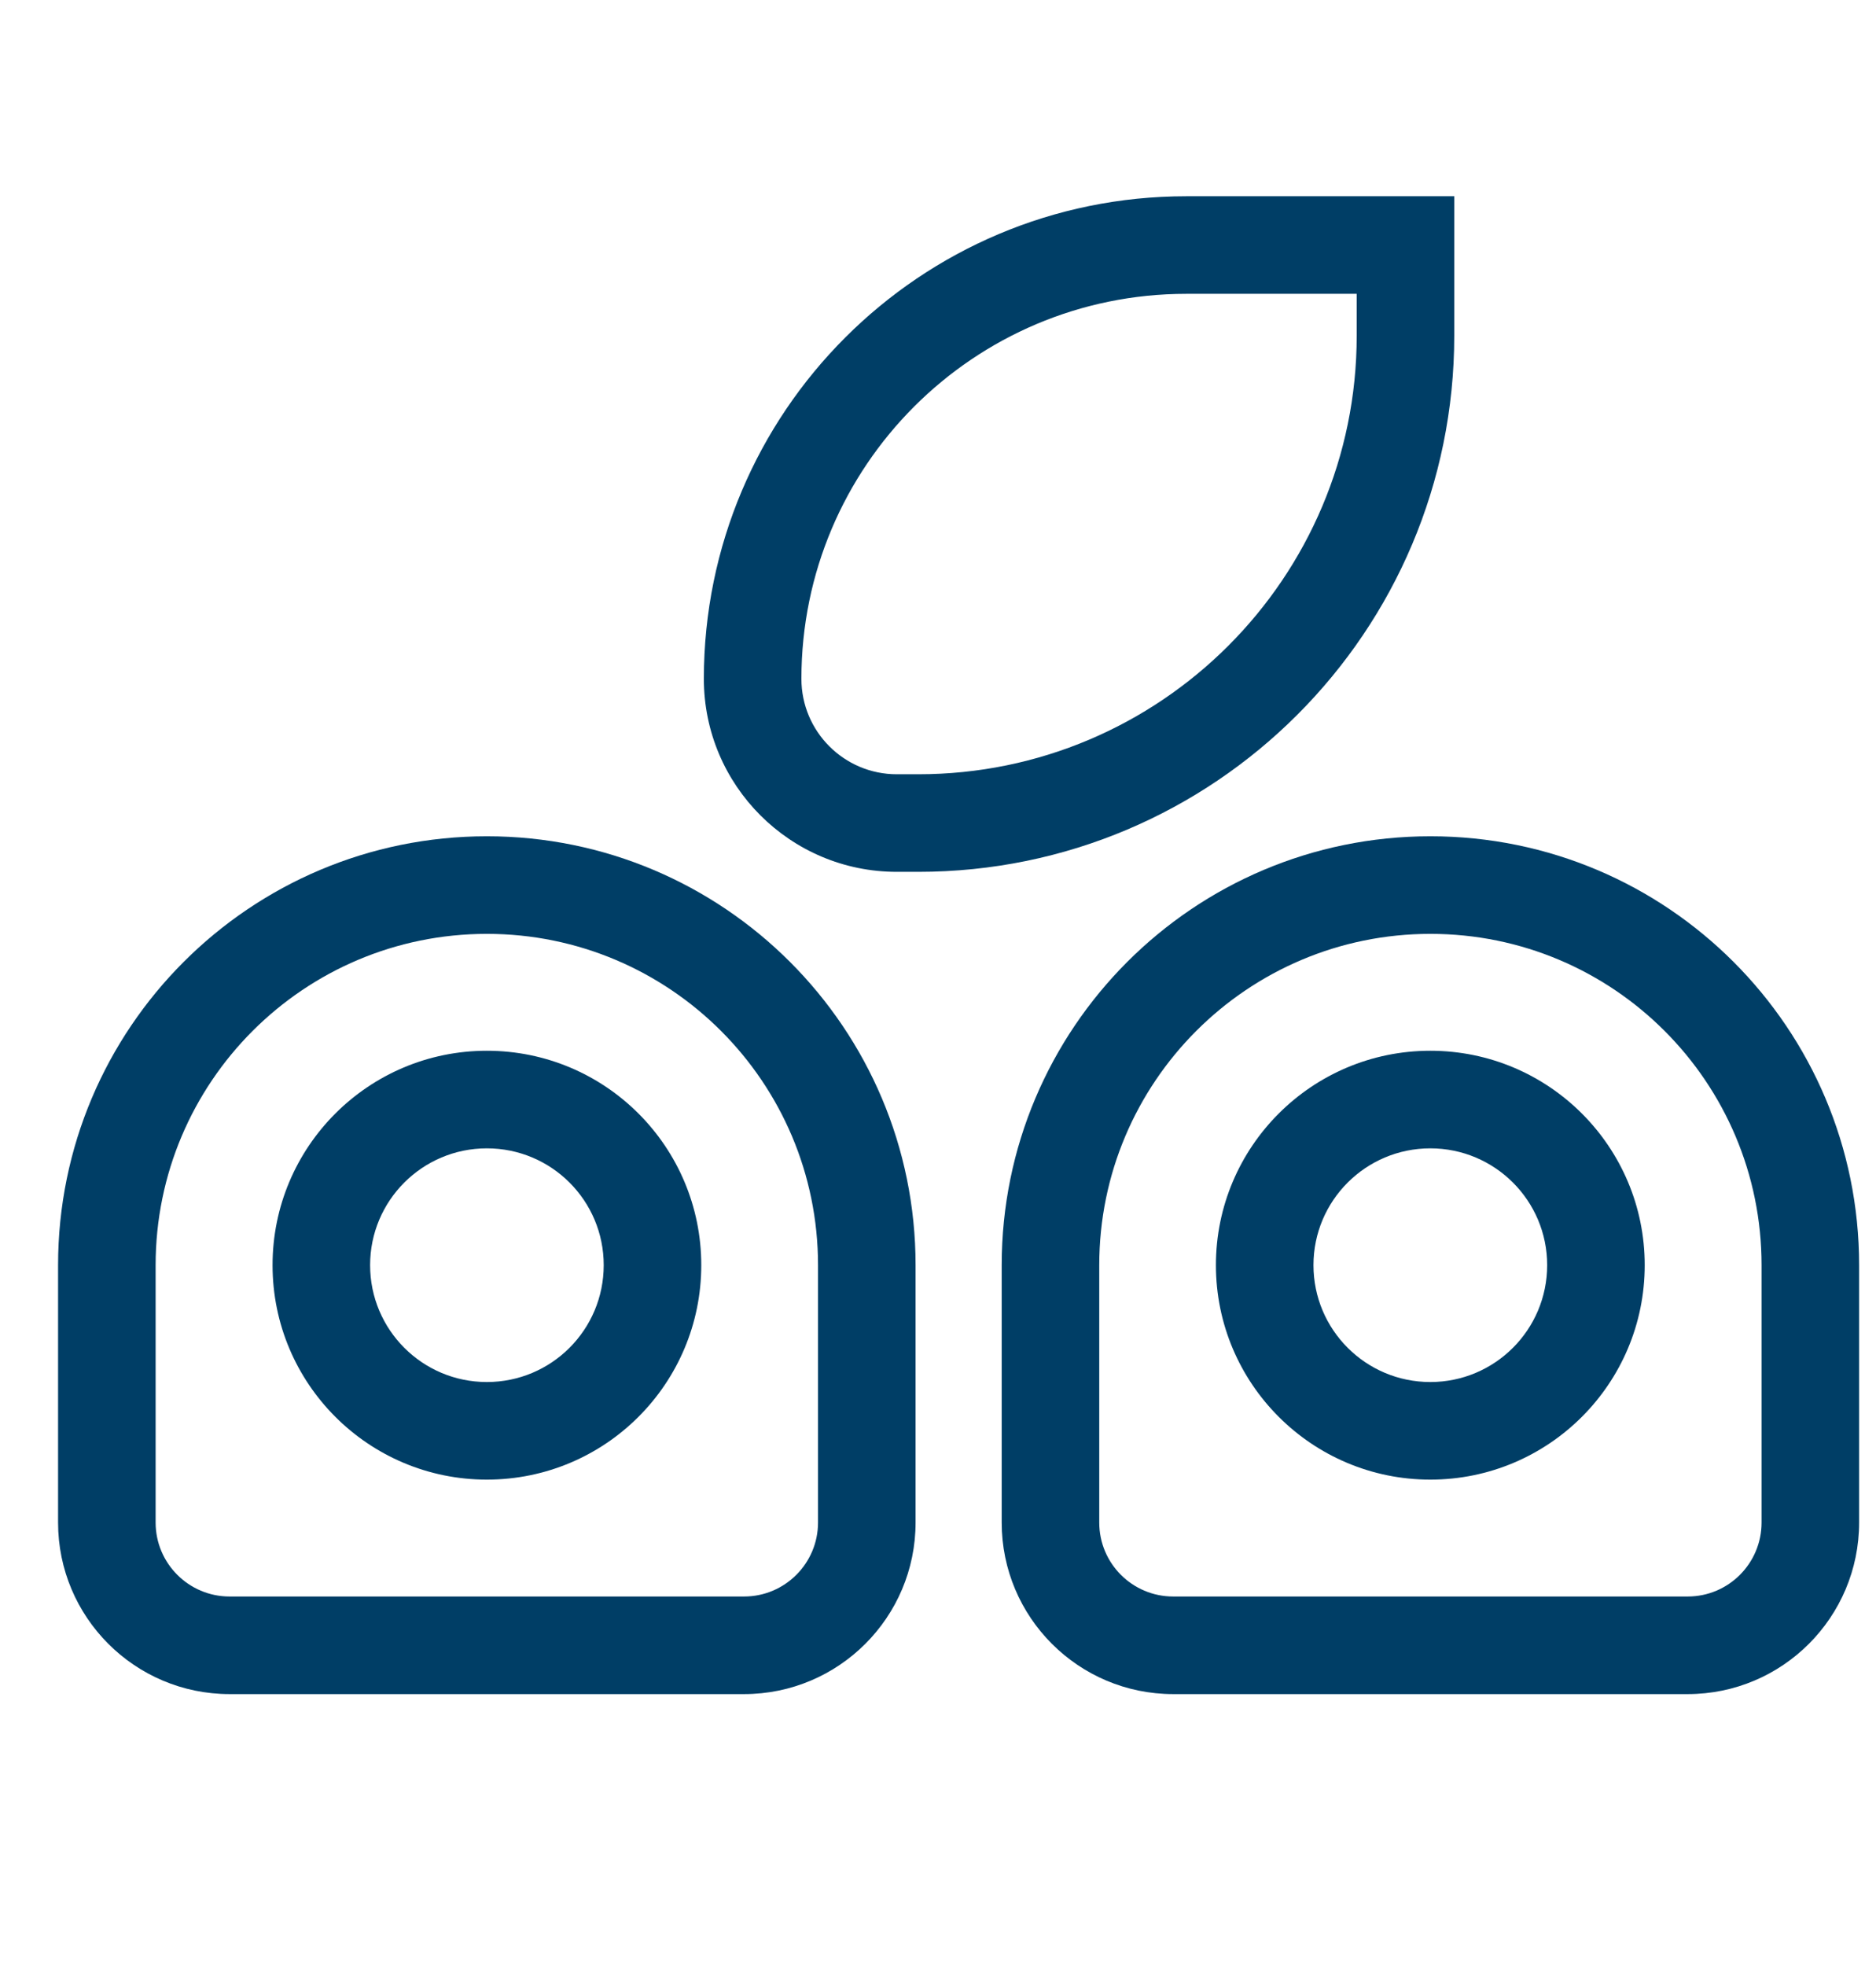 <?xml version="1.0" encoding="UTF-8"?>
<svg xmlns="http://www.w3.org/2000/svg" width="21" height="22" viewBox="0 0 21 22" fill="none">
  <g clip-path="url(#clip0_429_21364)">
    <path fill-rule="evenodd" clip-rule="evenodd" d="M9.157 17.037V14.158C9.157 12.11 7.497 10.45 5.45 10.45C3.402 10.45 1.742 12.11 1.742 14.158V17.037C1.742 17.494 2.113 17.865 2.57 17.865H8.329C8.786 17.865 9.157 17.494 9.157 17.037ZM5.45 9.358C2.799 9.358 0.65 11.507 0.65 14.158V17.037C0.65 18.097 1.51 18.957 2.57 18.957H8.329C9.389 18.957 10.249 18.097 10.249 17.037V14.158C10.249 11.507 8.1 9.358 5.45 9.358Z" fill="#003E66"></path>
    <path fill-rule="evenodd" clip-rule="evenodd" d="M19.719 17.037V14.158C19.719 12.11 18.06 10.45 16.012 10.45C13.965 10.45 12.305 12.11 12.305 14.158V17.037C12.305 17.494 12.675 17.865 13.133 17.865H18.892C19.349 17.865 19.719 17.494 19.719 17.037ZM16.012 9.358C13.361 9.358 11.213 11.507 11.213 14.158V17.037C11.213 18.097 12.072 18.957 13.133 18.957H18.892C19.952 18.957 20.811 18.097 20.811 17.037V14.158C20.811 11.507 18.663 9.358 16.012 9.358Z" fill="#003E66"></path>
    <path fill-rule="evenodd" clip-rule="evenodd" d="M5.45 15.465C6.173 15.465 6.758 14.88 6.758 14.157C6.758 13.435 6.173 12.85 5.45 12.85C4.728 12.85 4.143 13.435 4.143 14.157C4.143 14.88 4.728 15.465 5.45 15.465ZM5.45 16.557C6.776 16.557 7.85 15.483 7.85 14.157C7.85 12.832 6.776 11.758 5.45 11.758C4.125 11.758 3.051 12.832 3.051 14.157C3.051 15.483 4.125 16.557 5.45 16.557Z" fill="#003E66"></path>
    <path fill-rule="evenodd" clip-rule="evenodd" d="M16.011 15.465C16.733 15.465 17.319 14.88 17.319 14.157C17.319 13.435 16.733 12.85 16.011 12.85C15.289 12.85 14.703 13.435 14.703 14.157C14.703 14.88 15.289 15.465 16.011 15.465ZM16.011 16.557C17.336 16.557 18.411 15.483 18.411 14.157C18.411 12.832 17.336 11.758 16.011 11.758C14.686 11.758 13.611 12.832 13.611 14.157C13.611 15.483 14.686 16.557 16.011 16.557Z" fill="#003E66"></path>
    <path fill-rule="evenodd" clip-rule="evenodd" d="M10.279 8.664H10.039C9.449 8.664 8.971 8.186 8.971 7.596C8.971 5.217 10.9 3.288 13.279 3.288H15.187V3.756C15.187 6.467 12.989 8.664 10.279 8.664ZM10.039 9.756C8.846 9.756 7.879 8.789 7.879 7.596C7.879 4.614 10.297 2.196 13.279 2.196H16.279V3.756C16.279 7.07 13.593 9.756 10.279 9.756H10.039Z" fill="#003E66"></path>
  </g>
  <defs>
    <clipPath id="clip0_429_21364">
      <rect width="21" height="21" fill="white" transform="translate(0 0.152)"></rect>
    </clipPath>
  </defs>
</svg>
